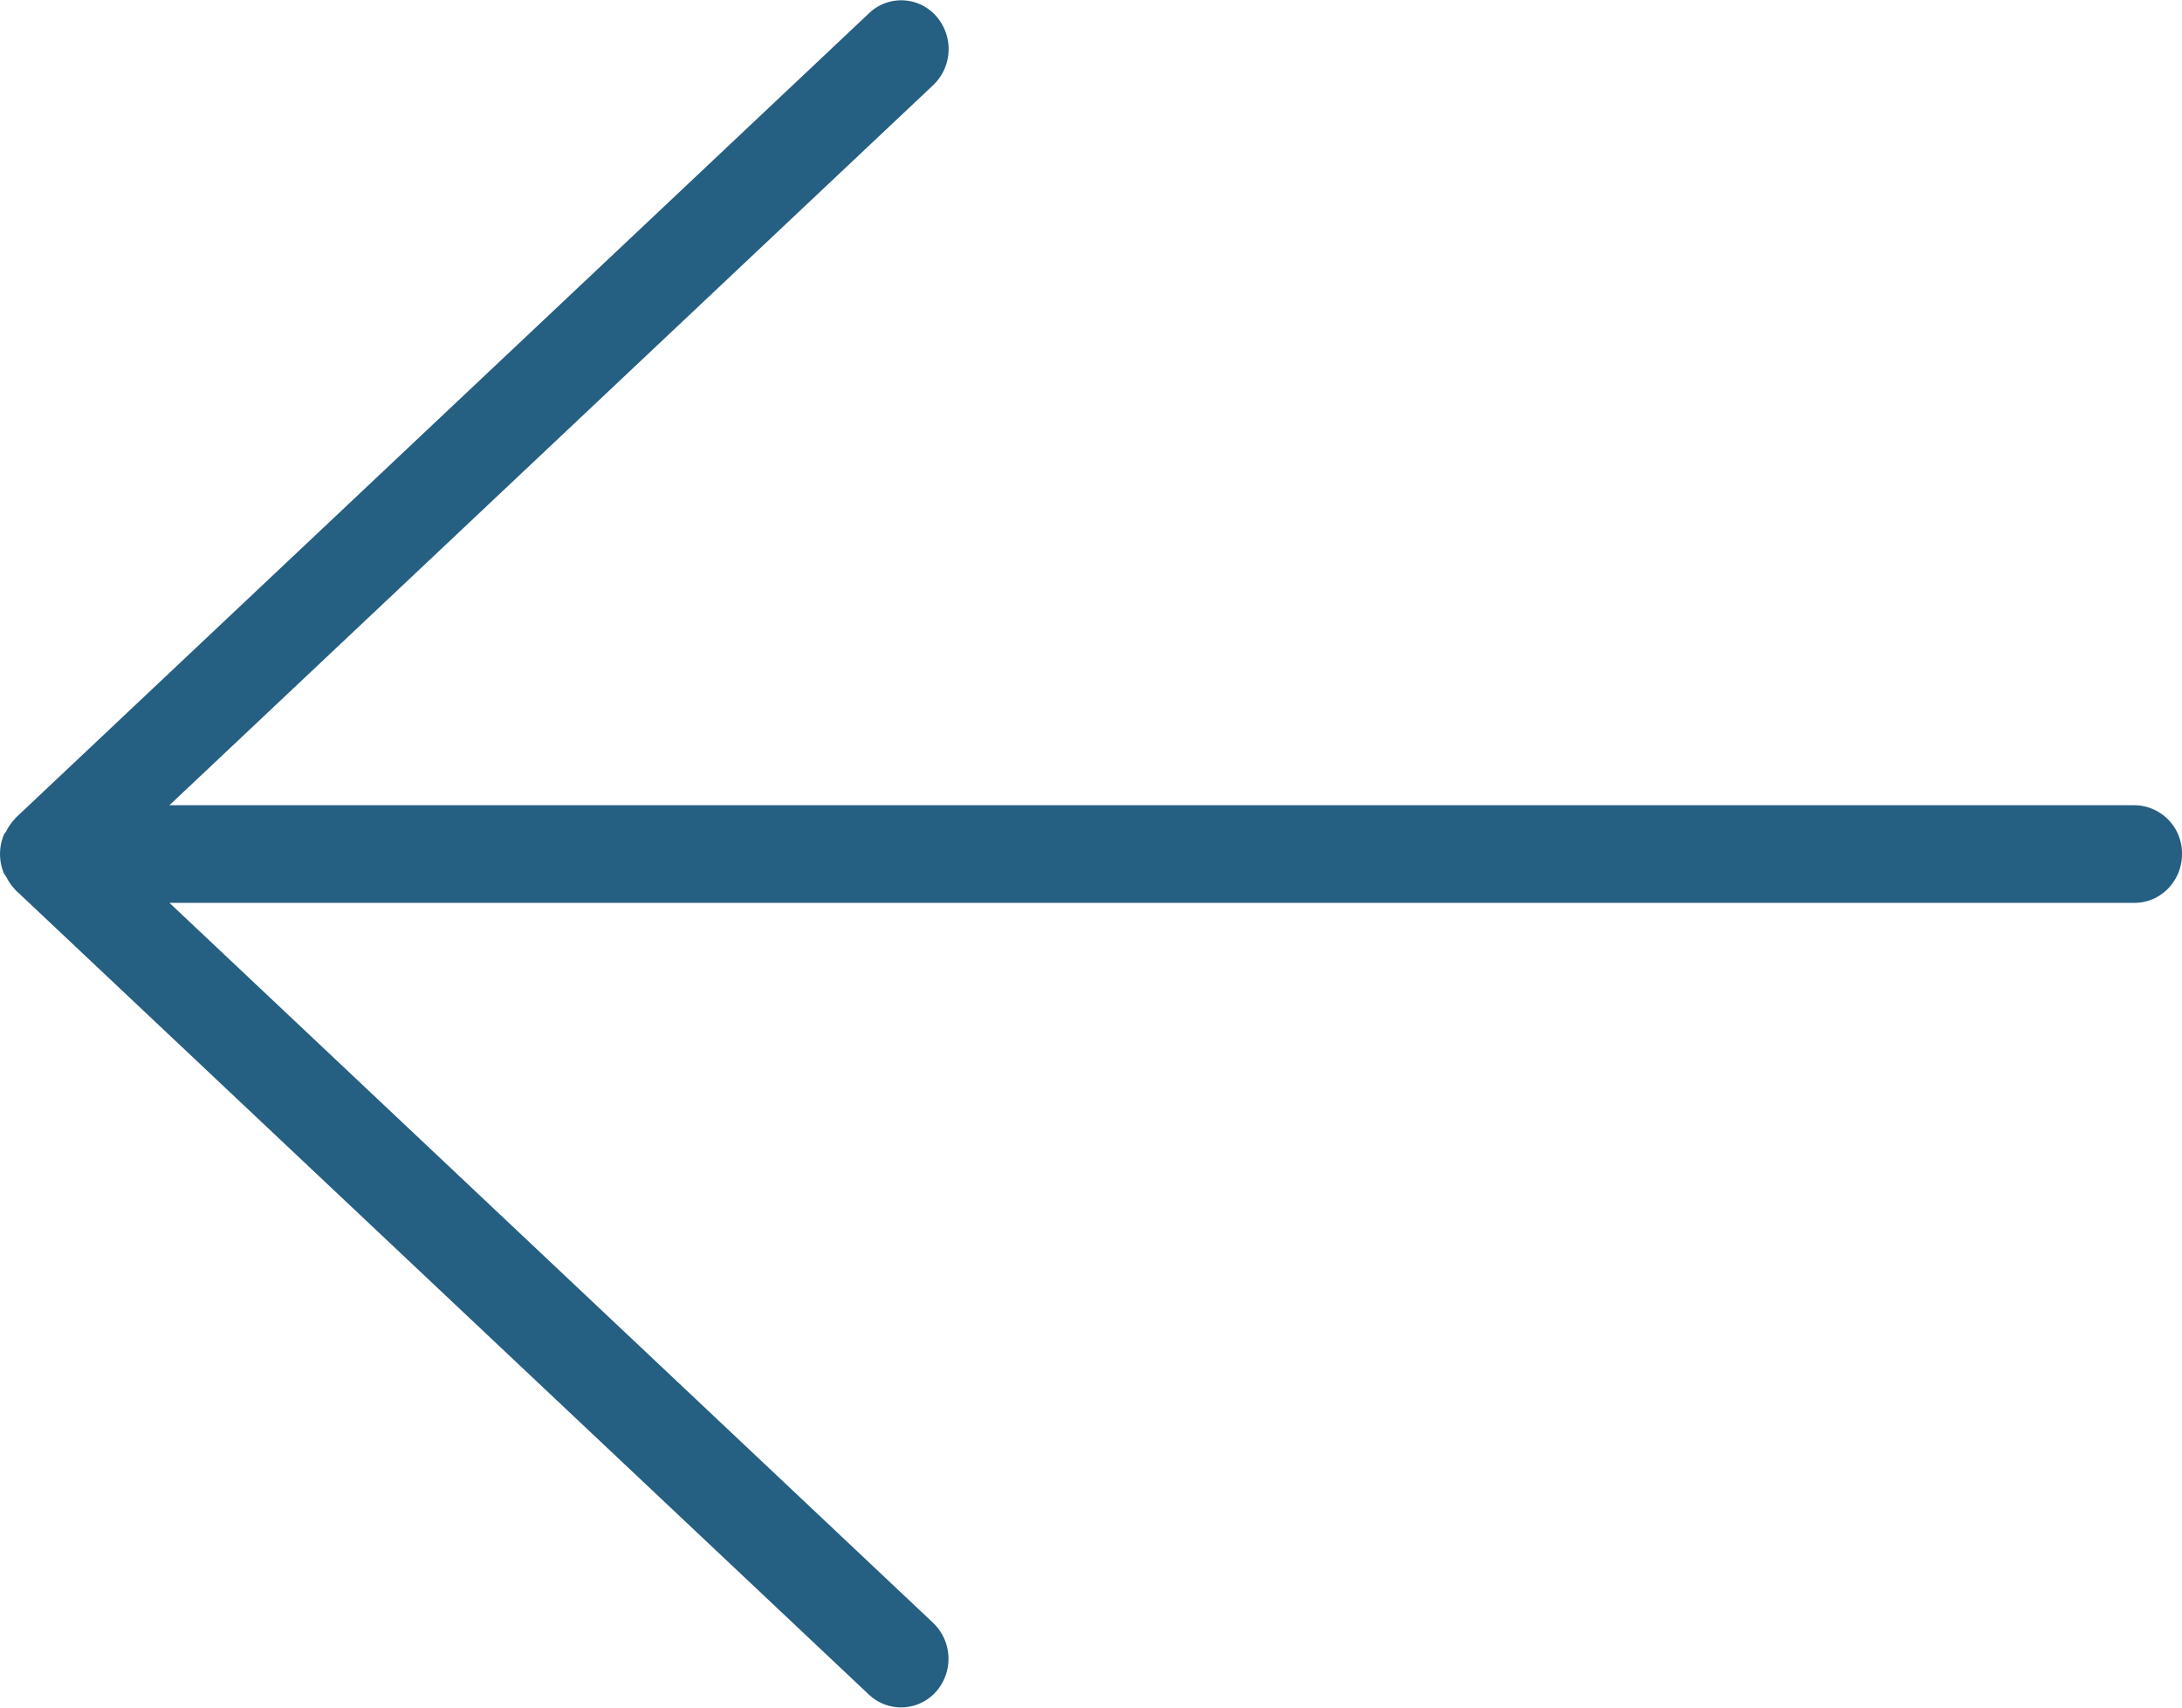 <svg width="23" height="18" xmlns="http://www.w3.org/2000/svg"> <g id="Phase-1-Flow" fill="none" fill-rule="evenodd"> <g id="citizenship" transform="translate(-44 -63)" fill="#255F82"> <path d="M66.5 71.488H45.786l8.052-7.592a.525.525 0 0 0 .03-.726.49.49 0 0 0-.706-.032l-9 8.486-.005.008a.52.52 0 0 0-.091.13c-.007.013-.019.023-.025.037a.529.529 0 0 0 0 .407c.007.014.018.024.025.037a.522.522 0 0 0 .09.13l.006.008 8.998 8.483a.493.493 0 0 0 .706-.031.524.524 0 0 0-.03-.726l-8.05-7.59H66.5c.276 0 .5-.23.5-.515a.507.507 0 0 0-.5-.514" id="icons/stroked/arrows/back"/> </g> </g> </svg>